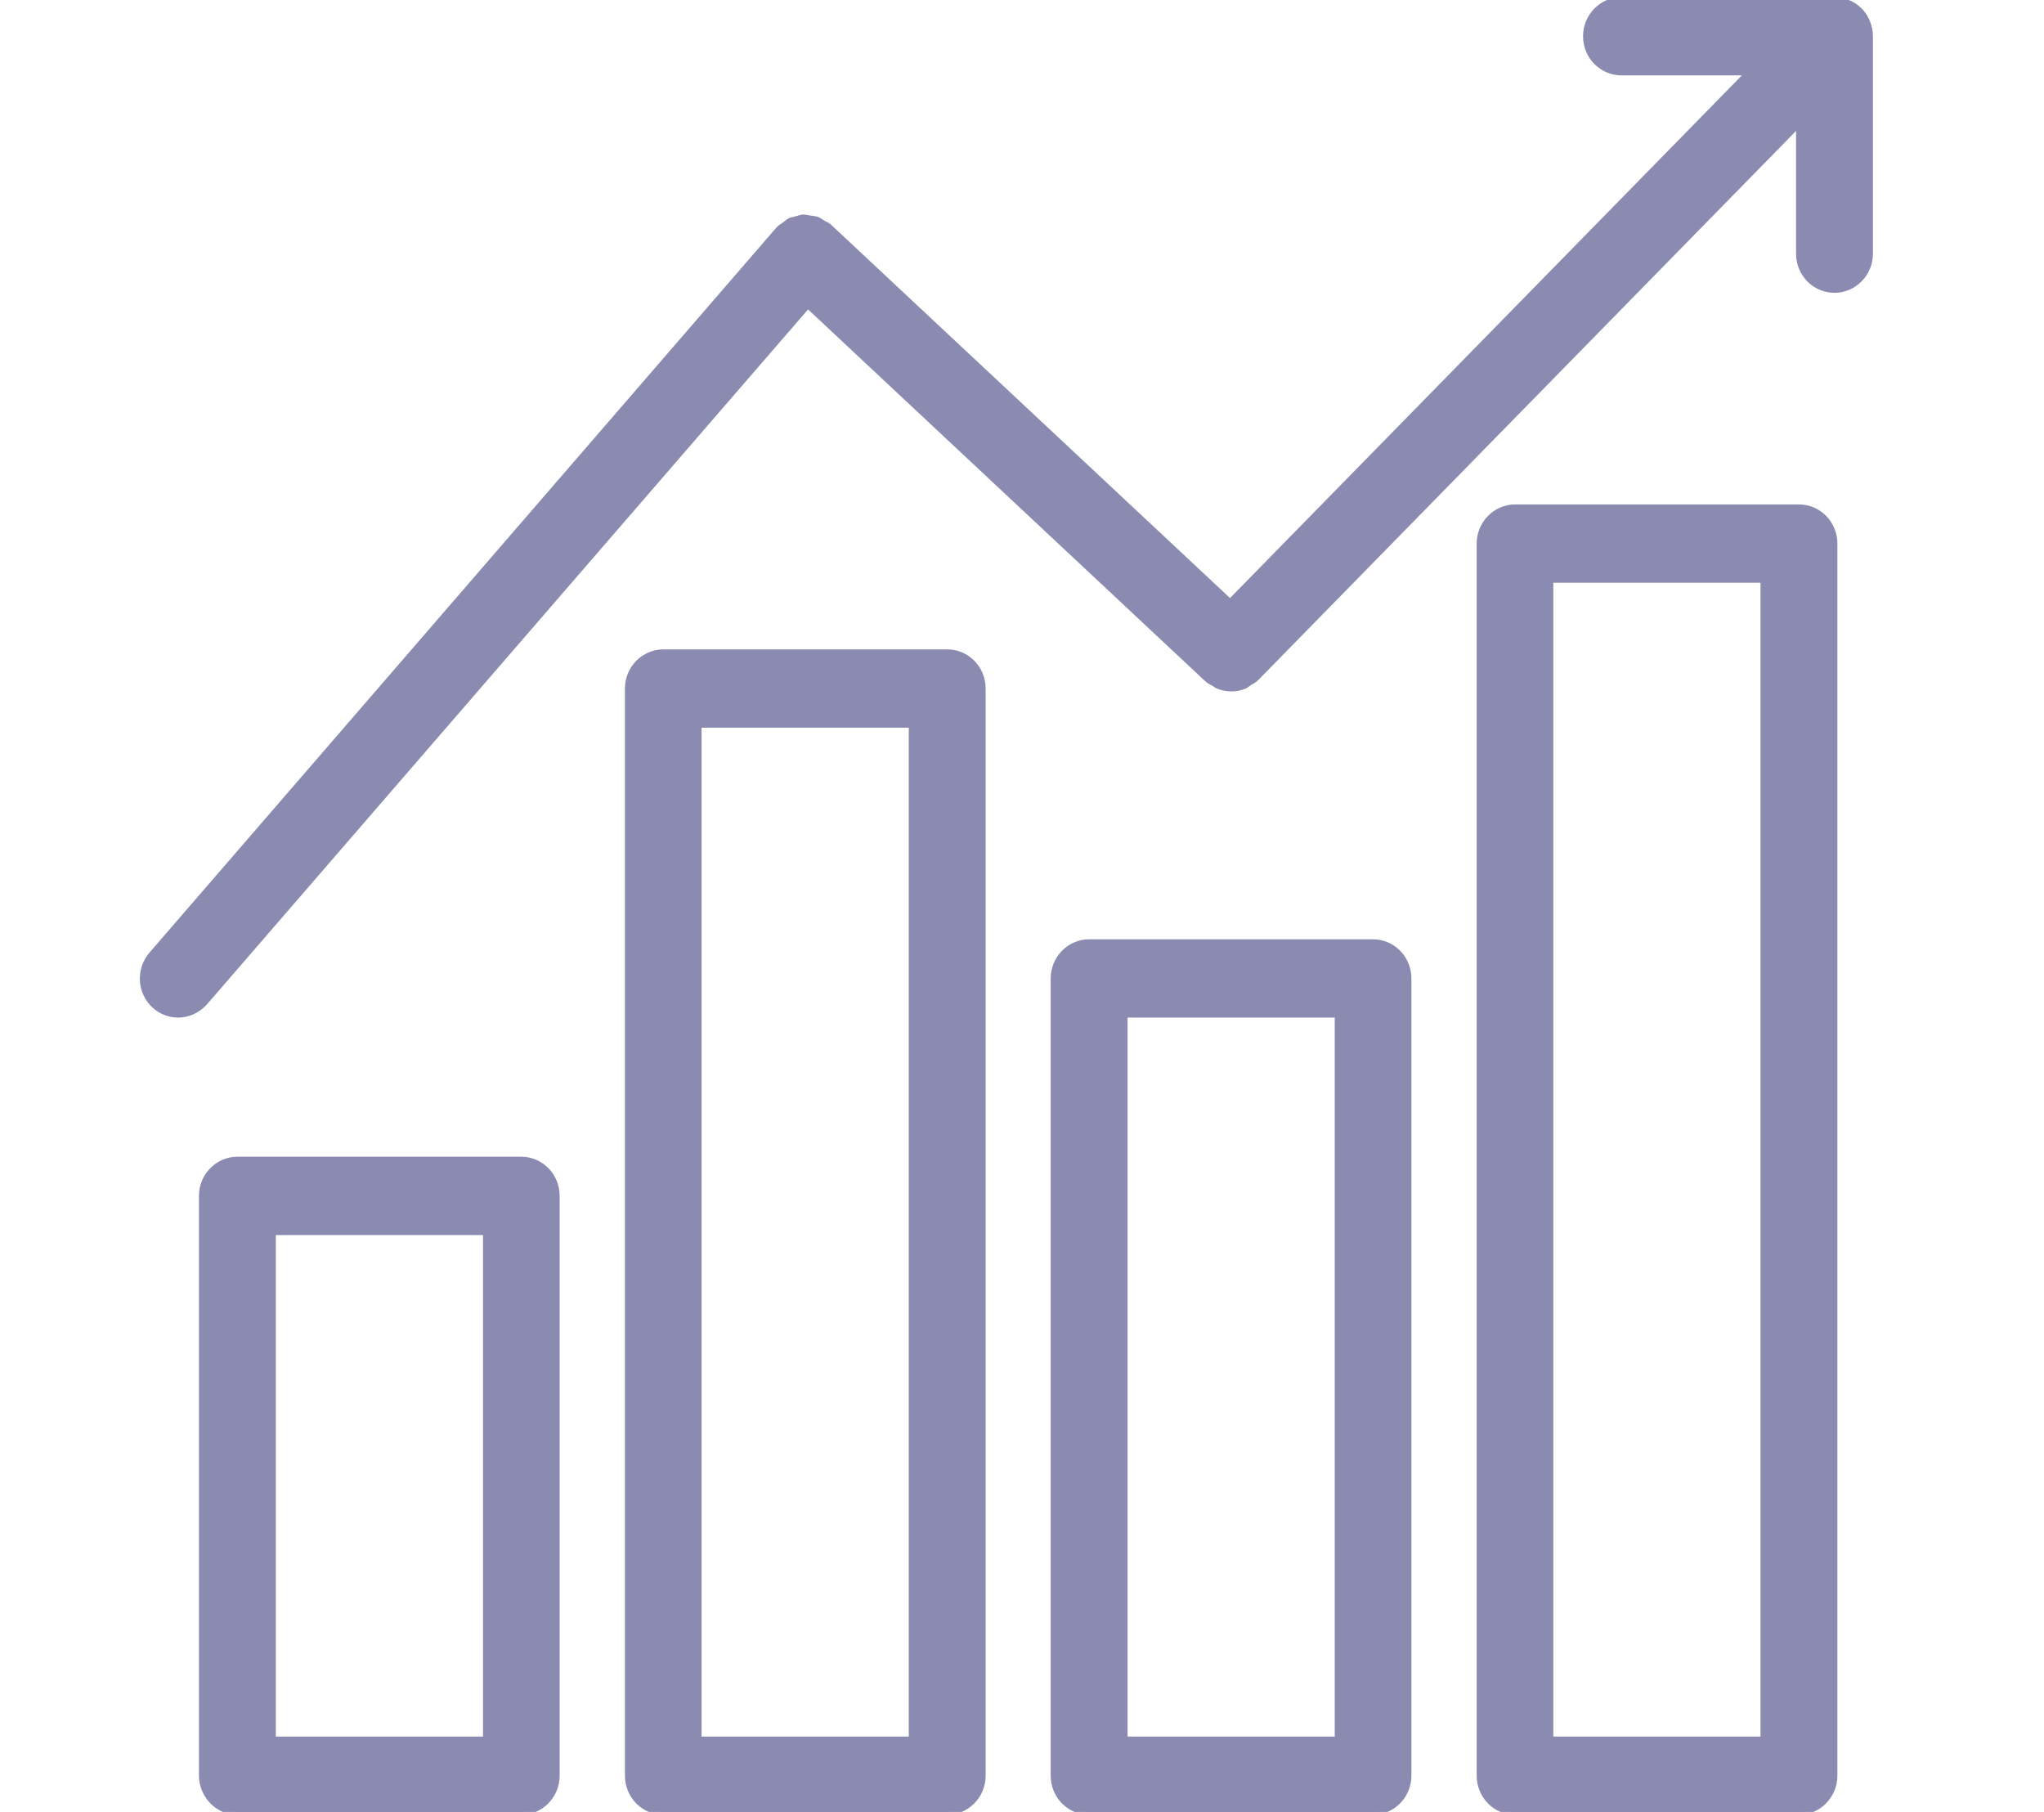 <?xml version="1.0" encoding="utf-8"?>
<!-- Generator: Adobe Illustrator 24.2.3, SVG Export Plug-In . SVG Version: 6.00 Build 0)  -->
<svg version="1.1" id="Layer_1" xmlns="http://www.w3.org/2000/svg" xmlns:xlink="http://www.w3.org/1999/xlink" x="0px" y="0px"
	 viewBox="0 0 88 78" style="enable-background:new 0 0 88 78;" xml:space="preserve">
<style type="text/css">
	.st0{fill:#8B8BB1;}
	.st1{fill:#848484;stroke:#FFFFFF;stroke-width:4;stroke-miterlimit:10;}
	.st2{fill:none;stroke:#8B8BB1;stroke-width:3;stroke-miterlimit:10;}
	.st3{fill:#8B8BB1;stroke:#8B8BB1;stroke-width:1.5;stroke-miterlimit:10;}
	.st4{fill:#8B8BB1;stroke:#8B8BB1;stroke-width:0.75;stroke-miterlimit:10;}
	.st5{fill:#8B8BB1;stroke:#8B8BB1;stroke-width:0.25;stroke-miterlimit:10;}
</style>
<path class="st5" d="M10.22,49.92c-0.84,0-1.53,0.7-1.53,1.56v24.96C8.7,77.3,9.38,78,10.22,78h12.22c0.84,0,1.53-0.7,1.53-1.56
	V51.48c0-0.86-0.68-1.56-1.53-1.56H10.22z M20.92,74.88h-9.17V53.04h9.17V74.88z"/>
<path class="st5" d="M28.56,28.08c-0.84,0-1.53,0.7-1.53,1.56v46.8c0,0.86,0.68,1.56,1.53,1.56h12.22c0.84,0,1.53-0.7,1.53-1.56
	v-46.8c0-0.86-0.68-1.56-1.53-1.56H28.56z M39.25,74.88h-9.17V31.2h9.17V74.88z"/>
<path class="st5" d="M46.89,40.56c-0.84,0-1.53,0.7-1.53,1.56v34.32c0,0.86,0.68,1.56,1.53,1.56h12.22c0.84,0,1.53-0.7,1.53-1.56
	V42.12c0-0.86-0.68-1.56-1.53-1.56H46.89z M57.59,74.88h-9.17v-31.2h9.17V74.88z"/>
<path class="st5" d="M65.23,21.84c-0.84,0-1.53,0.7-1.53,1.56v53.04c0,0.86,0.68,1.56,1.53,1.56h12.22c0.84,0,1.53-0.7,1.53-1.56
	V23.4c0-0.86-0.68-1.56-1.53-1.56H65.23z M75.92,74.88h-9.17V24.96h9.17V74.88z"/>
<path class="st5" d="M80.51,10.92V1.56c0-0.2-0.04-0.41-0.12-0.6c-0.15-0.38-0.45-0.69-0.83-0.84C79.38,0.04,79.18,0,78.98,0h-9.17
	c-0.84,0-1.53,0.7-1.53,1.56s0.68,1.56,1.53,1.56h5.48l-22.33,22.8L35.7,9.77c0,0-0.01,0-0.01-0.01c0,0,0-0.01-0.01-0.01
	c-0.07-0.06-0.15-0.09-0.23-0.13c-0.1-0.06-0.18-0.13-0.29-0.17c-0.1-0.03-0.2-0.03-0.3-0.05c-0.09-0.01-0.18-0.04-0.28-0.04
	c-0.11,0.01-0.21,0.05-0.32,0.08c-0.08,0.02-0.17,0.03-0.25,0.07c-0.1,0.05-0.17,0.13-0.26,0.19c-0.07,0.06-0.16,0.09-0.22,0.17
	c0,0,0,0.01-0.01,0.01c0,0-0.01,0-0.01,0.01L6.53,41.09c-0.56,0.65-0.5,1.63,0.13,2.2c0.29,0.26,0.65,0.39,1.01,0.39
	c0.42,0,0.84-0.18,1.15-0.53l25.96-30.01l17.19,16.09c0.09,0.09,0.21,0.14,0.32,0.2c0.05,0.03,0.1,0.08,0.16,0.1
	c0.18,0.07,0.37,0.11,0.56,0.11c0,0,0,0,0,0c0,0,0,0,0,0c0.2,0,0.4-0.04,0.59-0.12c0.06-0.03,0.11-0.08,0.17-0.12
	c0.11-0.07,0.23-0.12,0.32-0.22L77.45,5.33v5.59c0,0.86,0.68,1.56,1.53,1.56C79.82,12.48,80.51,11.78,80.51,10.92z"/>
</svg>
